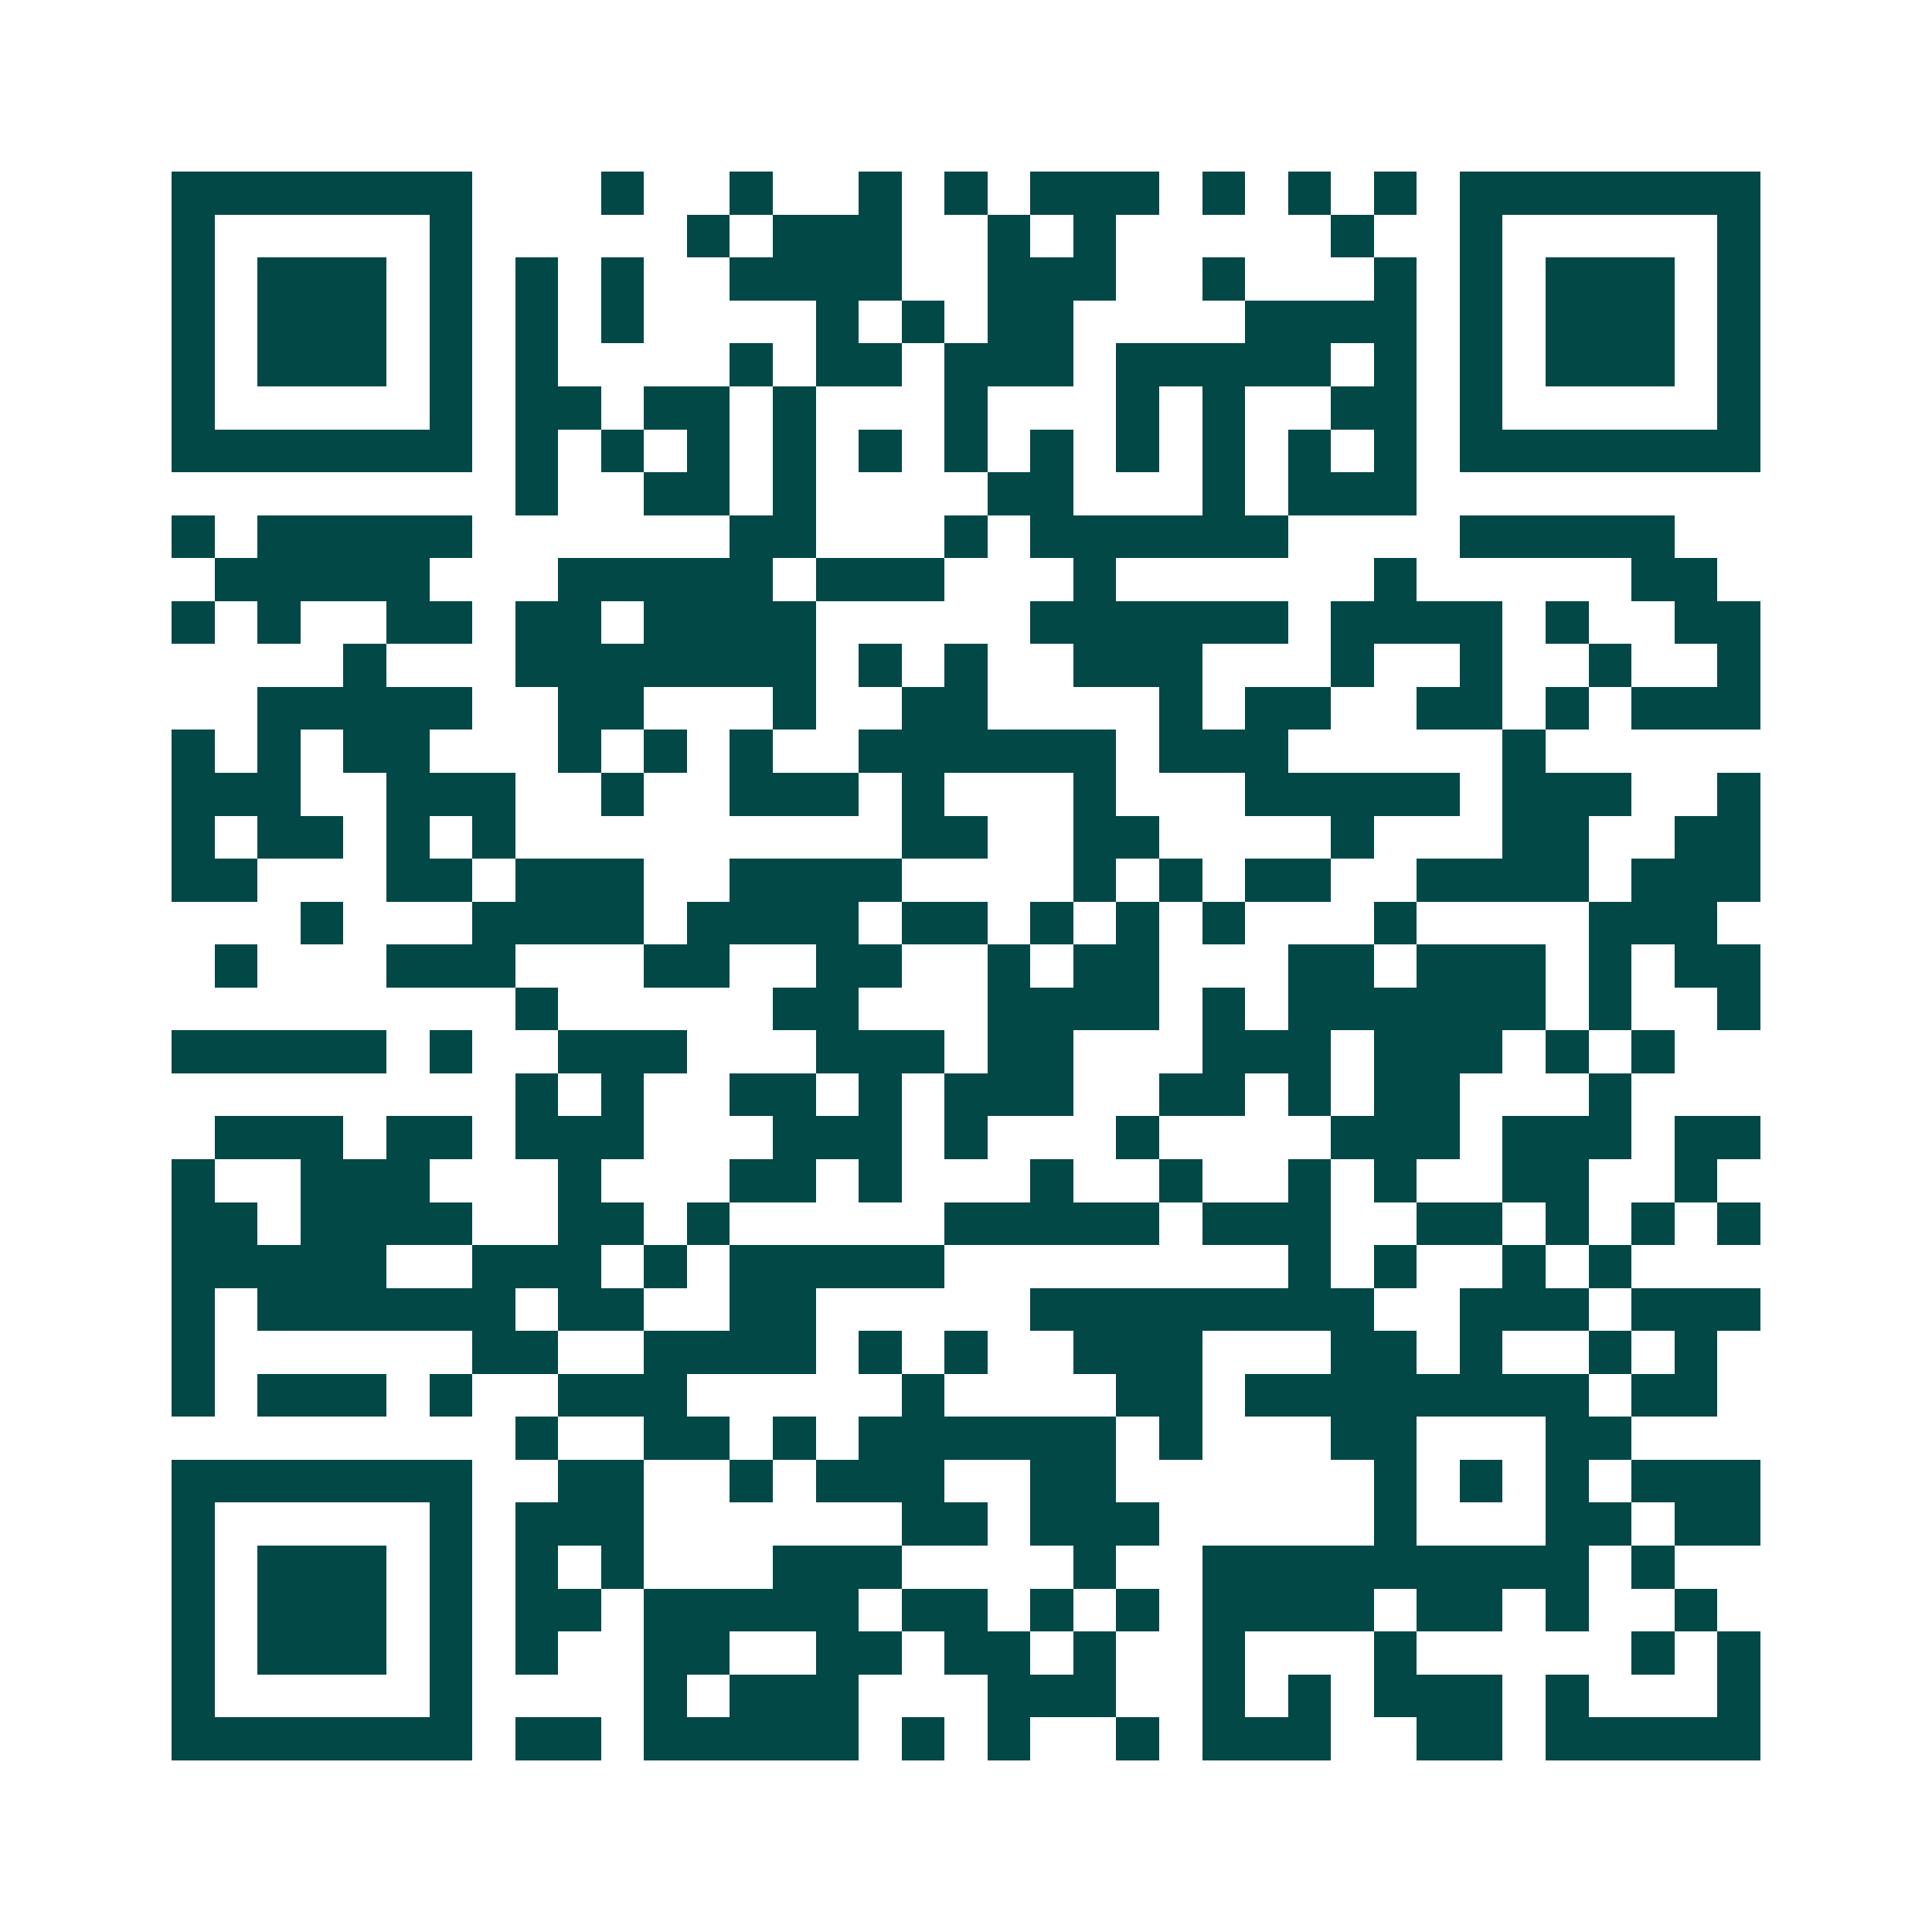 <svg xmlns="http://www.w3.org/2000/svg" width="200" height="200" viewBox="0 0 45 45" shape-rendering="crispEdges"><path fill="#ffffff" d="M0 0h45v45H0z"/><path stroke="#014847" d="M4 4.5h7m3 0h1m2 0h1m2 0h1m1 0h1m1 0h3m1 0h1m1 0h1m1 0h1m1 0h7M4 5.5h1m5 0h1m5 0h1m1 0h3m2 0h1m1 0h1m5 0h1m2 0h1m5 0h1M4 6.5h1m1 0h3m1 0h1m1 0h1m1 0h1m2 0h4m2 0h3m2 0h1m3 0h1m1 0h1m1 0h3m1 0h1M4 7.5h1m1 0h3m1 0h1m1 0h1m1 0h1m4 0h1m1 0h1m1 0h2m4 0h4m1 0h1m1 0h3m1 0h1M4 8.5h1m1 0h3m1 0h1m1 0h1m4 0h1m1 0h2m1 0h3m1 0h5m1 0h1m1 0h1m1 0h3m1 0h1M4 9.5h1m5 0h1m1 0h2m1 0h2m1 0h1m3 0h1m3 0h1m1 0h1m2 0h2m1 0h1m5 0h1M4 10.5h7m1 0h1m1 0h1m1 0h1m1 0h1m1 0h1m1 0h1m1 0h1m1 0h1m1 0h1m1 0h1m1 0h1m1 0h7M12 11.5h1m2 0h2m1 0h1m4 0h2m3 0h1m1 0h3M4 12.5h1m1 0h5m6 0h2m3 0h1m1 0h6m4 0h5M5 13.5h5m3 0h5m1 0h3m3 0h1m6 0h1m5 0h2M4 14.5h1m1 0h1m2 0h2m1 0h2m1 0h4m5 0h6m1 0h4m1 0h1m2 0h2M8 15.5h1m3 0h7m1 0h1m1 0h1m2 0h3m3 0h1m2 0h1m2 0h1m2 0h1M6 16.5h5m2 0h2m3 0h1m2 0h2m4 0h1m1 0h2m2 0h2m1 0h1m1 0h3M4 17.5h1m1 0h1m1 0h2m3 0h1m1 0h1m1 0h1m2 0h6m1 0h3m5 0h1M4 18.5h3m2 0h3m2 0h1m2 0h3m1 0h1m3 0h1m3 0h5m1 0h3m2 0h1M4 19.5h1m1 0h2m1 0h1m1 0h1m9 0h2m2 0h2m4 0h1m3 0h2m2 0h2M4 20.5h2m3 0h2m1 0h3m2 0h4m4 0h1m1 0h1m1 0h2m2 0h4m1 0h3M7 21.5h1m3 0h4m1 0h4m1 0h2m1 0h1m1 0h1m1 0h1m3 0h1m4 0h3M5 22.5h1m3 0h3m3 0h2m2 0h2m2 0h1m1 0h2m3 0h2m1 0h3m1 0h1m1 0h2M12 23.5h1m5 0h2m3 0h4m1 0h1m1 0h6m1 0h1m2 0h1M4 24.5h5m1 0h1m2 0h3m3 0h3m1 0h2m3 0h3m1 0h3m1 0h1m1 0h1M12 25.5h1m1 0h1m2 0h2m1 0h1m1 0h3m2 0h2m1 0h1m1 0h2m3 0h1M5 26.5h3m1 0h2m1 0h3m3 0h3m1 0h1m3 0h1m4 0h3m1 0h3m1 0h2M4 27.5h1m2 0h3m3 0h1m3 0h2m1 0h1m3 0h1m2 0h1m2 0h1m1 0h1m2 0h2m2 0h1M4 28.5h2m1 0h4m2 0h2m1 0h1m5 0h5m1 0h3m2 0h2m1 0h1m1 0h1m1 0h1M4 29.5h5m2 0h3m1 0h1m1 0h5m8 0h1m1 0h1m2 0h1m1 0h1M4 30.5h1m1 0h6m1 0h2m2 0h2m5 0h8m2 0h3m1 0h3M4 31.5h1m6 0h2m2 0h4m1 0h1m1 0h1m2 0h3m3 0h2m1 0h1m2 0h1m1 0h1M4 32.5h1m1 0h3m1 0h1m2 0h3m5 0h1m4 0h2m1 0h8m1 0h2M12 33.5h1m2 0h2m1 0h1m1 0h6m1 0h1m3 0h2m3 0h2M4 34.5h7m2 0h2m2 0h1m1 0h3m2 0h2m6 0h1m1 0h1m1 0h1m1 0h3M4 35.5h1m5 0h1m1 0h3m6 0h2m1 0h3m5 0h1m3 0h2m1 0h2M4 36.5h1m1 0h3m1 0h1m1 0h1m1 0h1m3 0h3m4 0h1m2 0h9m1 0h1M4 37.5h1m1 0h3m1 0h1m1 0h2m1 0h5m1 0h2m1 0h1m1 0h1m1 0h4m1 0h2m1 0h1m2 0h1M4 38.5h1m1 0h3m1 0h1m1 0h1m2 0h2m2 0h2m1 0h2m1 0h1m2 0h1m3 0h1m5 0h1m1 0h1M4 39.5h1m5 0h1m4 0h1m1 0h3m3 0h3m2 0h1m1 0h1m1 0h3m1 0h1m3 0h1M4 40.5h7m1 0h2m1 0h5m1 0h1m1 0h1m2 0h1m1 0h3m2 0h2m1 0h5"/></svg>
